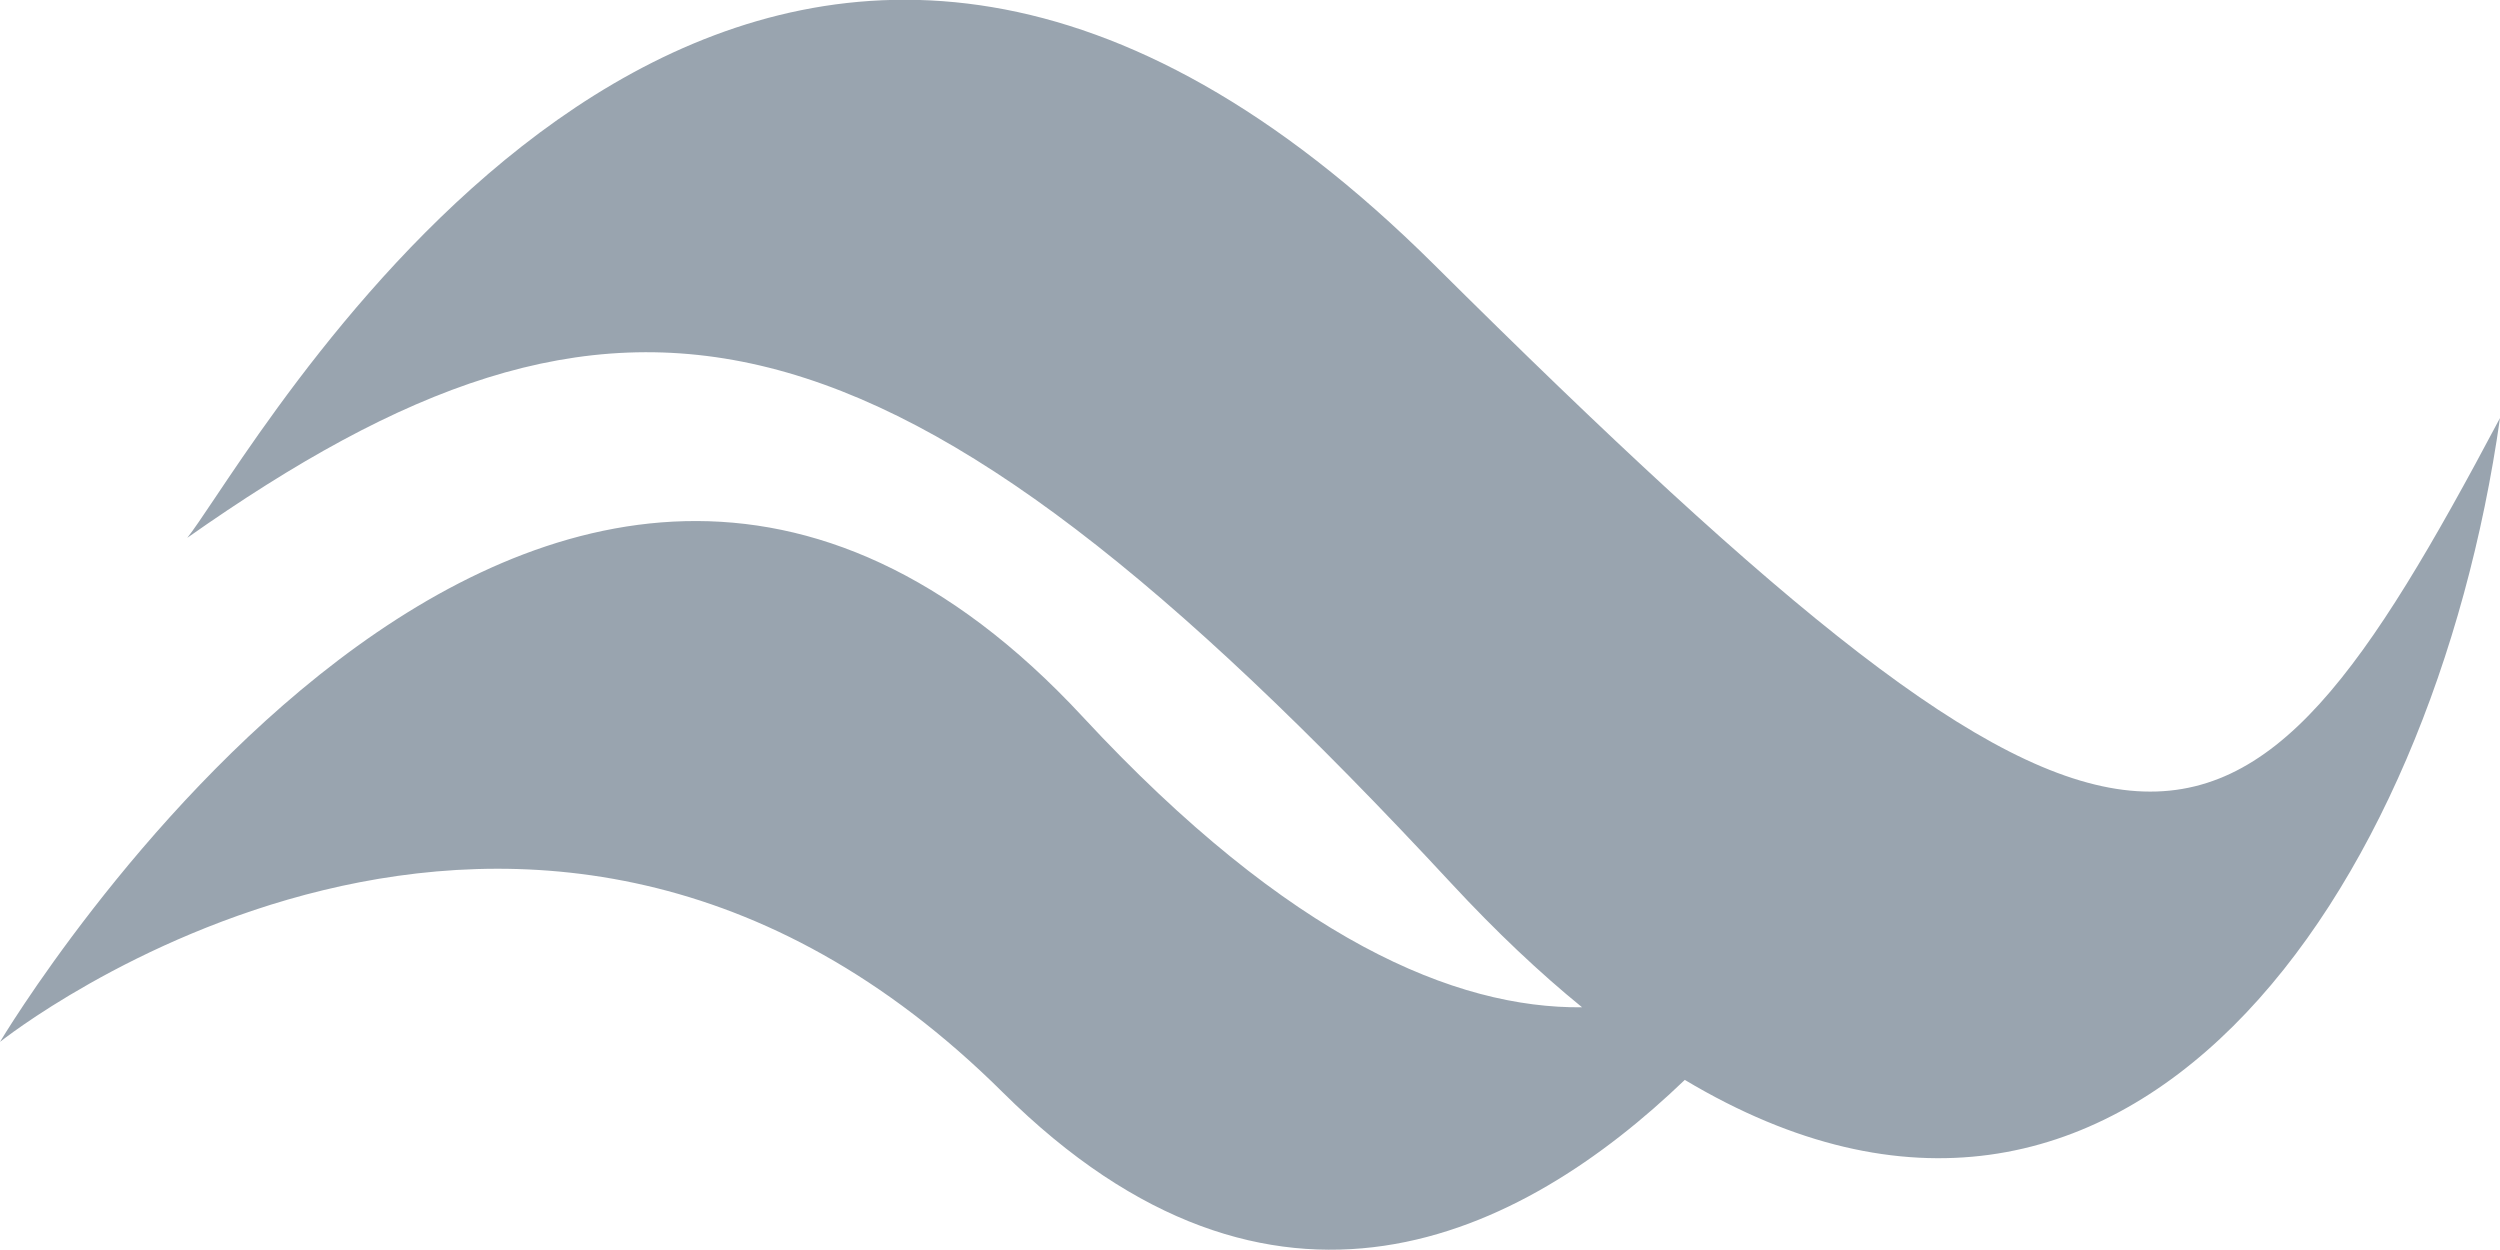 <svg width="24" height="12" viewBox="0 0 24 12" fill="none" xmlns="http://www.w3.org/2000/svg">
<g clip-path="url(#clip0)">
<path d="M2.064 4.78C1.945 4.958 1.855 5.091 1.798 5.163C5.945 2.244 8.498 2.62 13.937 8.485C14.364 8.945 14.781 9.339 15.188 9.67C13.98 9.682 12.386 9.028 10.395 6.882C5.193 1.273 0 10.002 0 10.002C0 10.002 5.065 5.957 9.628 10.488C12.225 13.066 14.605 11.874 16.174 10.367C20.421 12.905 23.356 8.572 24 4.013C21.444 8.832 20.495 9.223 13.768 2.541C7.643 -3.543 3.281 2.965 2.064 4.78Z" fill="#001D38" fill-opacity="0.4"/>
</g>
<defs>
<clipPath id="clip0">
<rect width="24" height="12" fill="white"/>
</clipPath>
</defs>
</svg>
